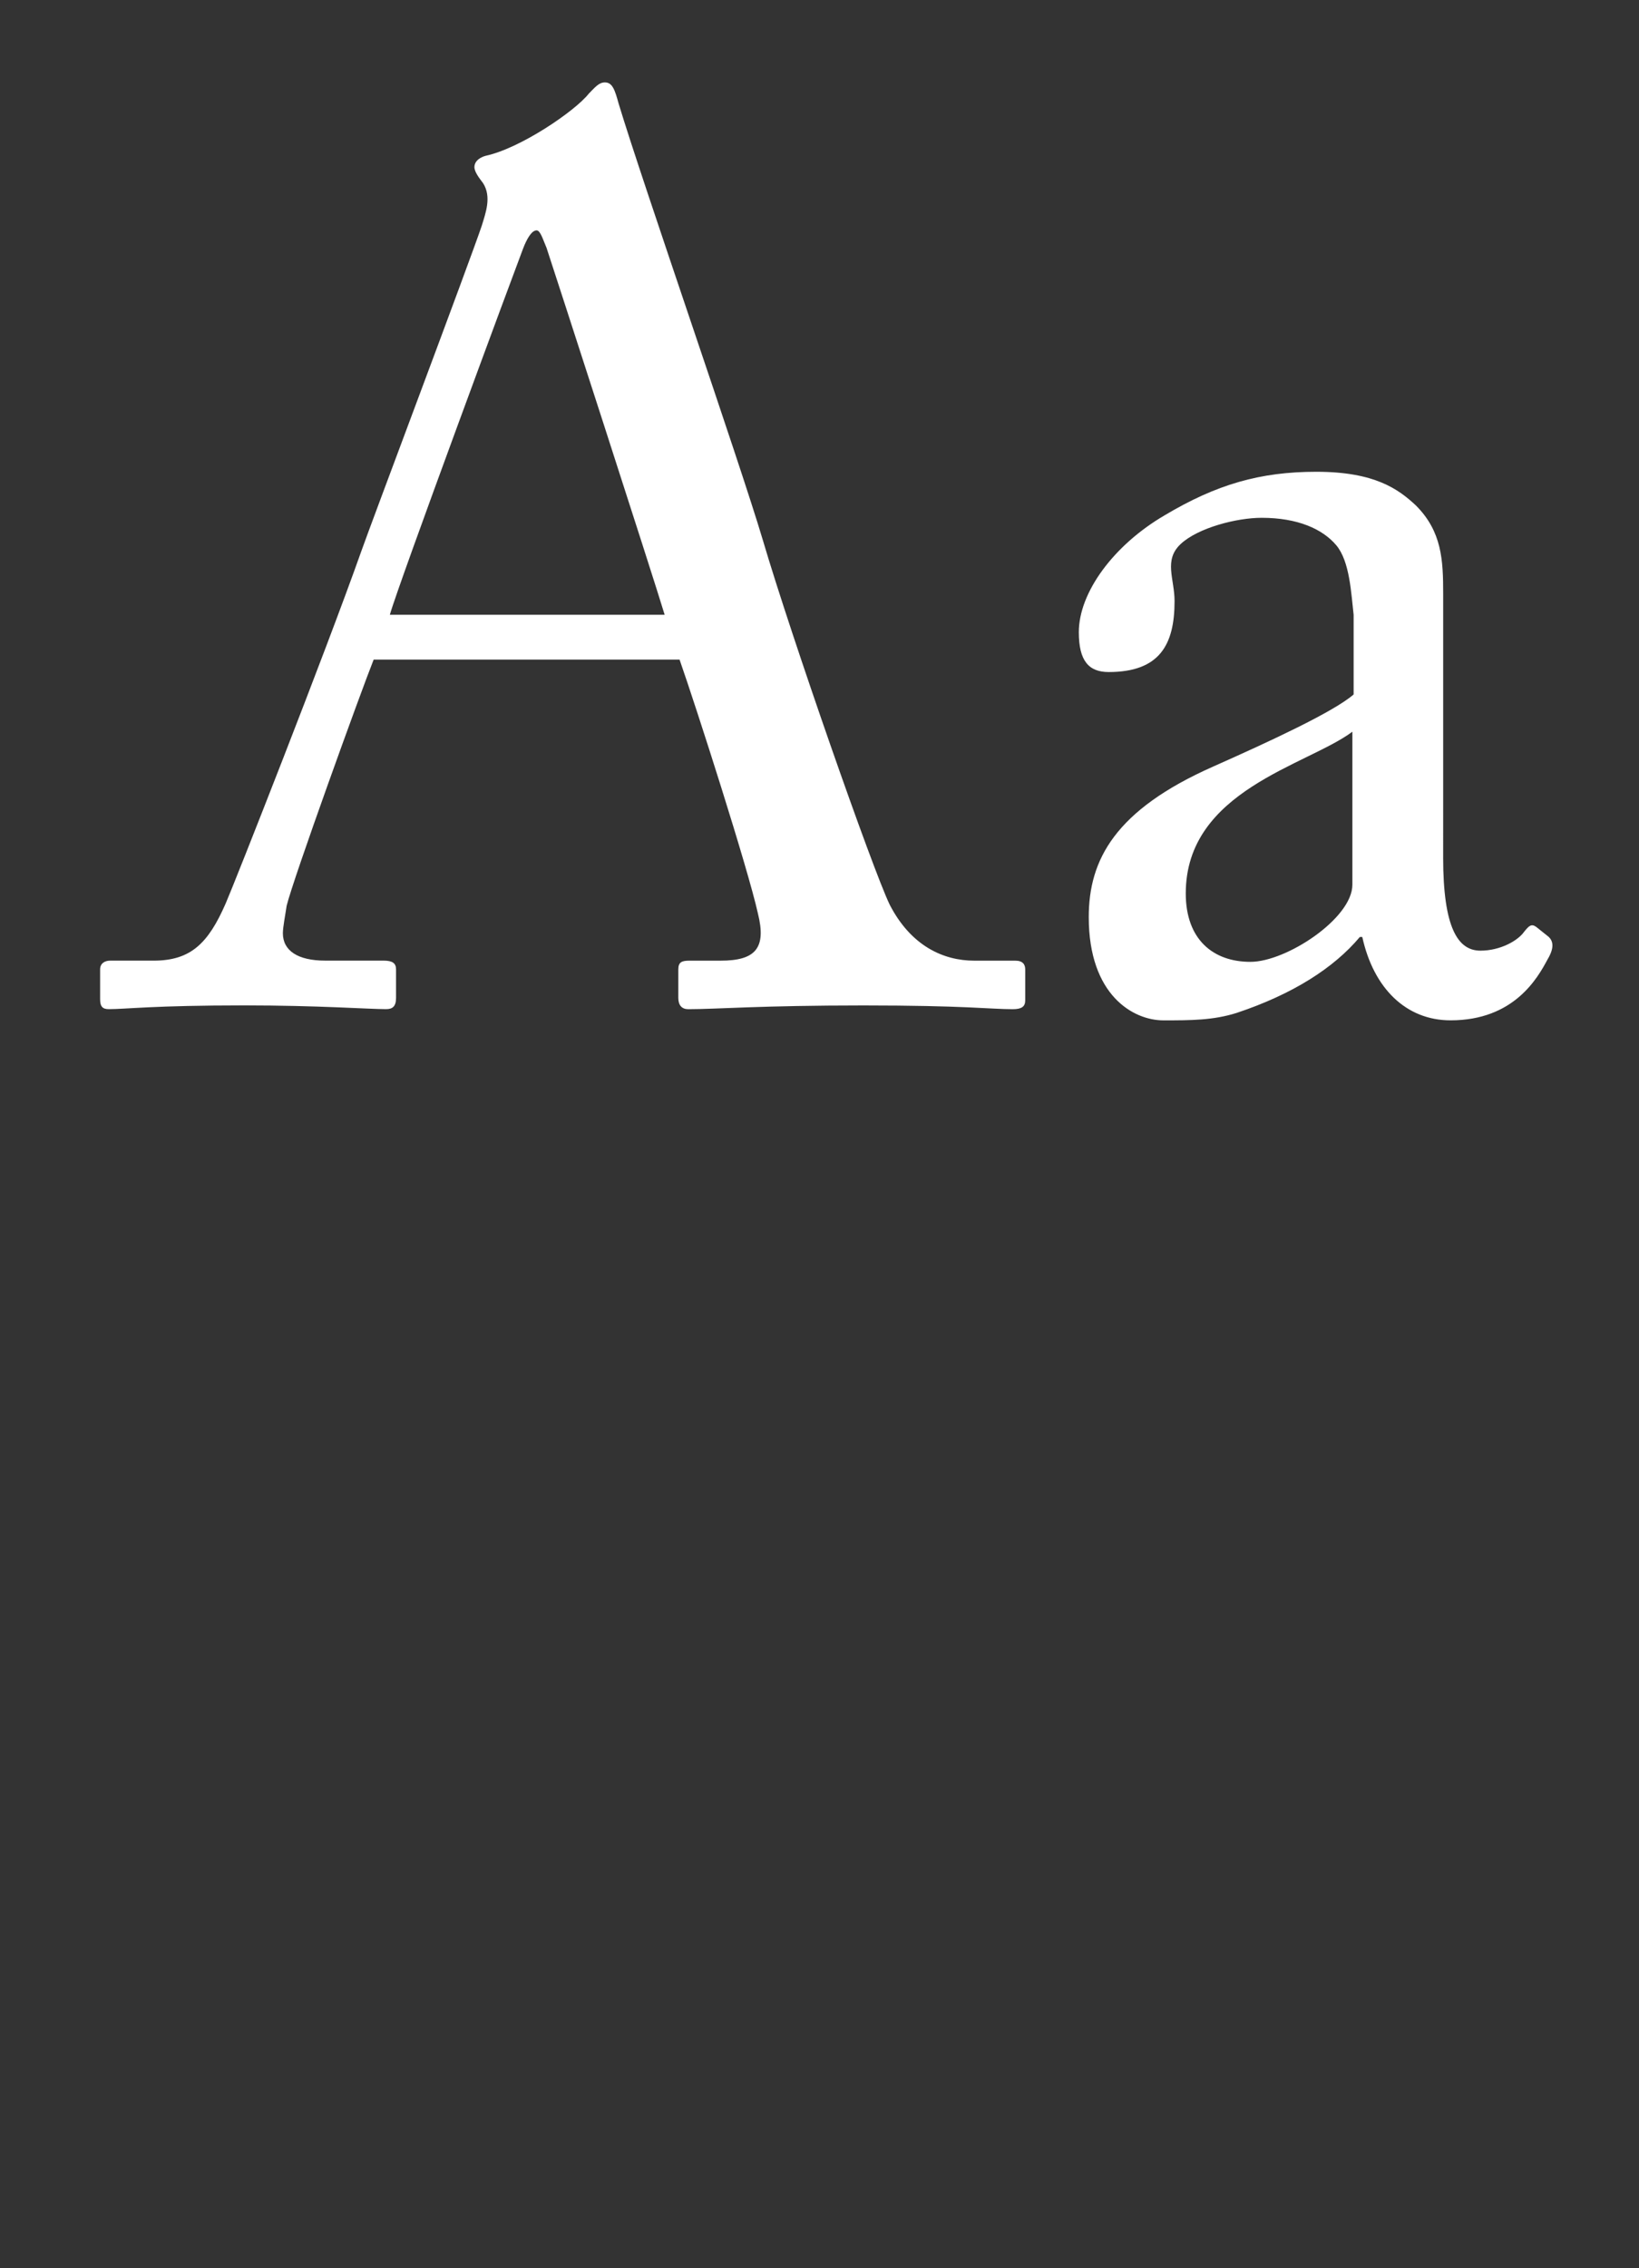 <?xml version="1.0" encoding="UTF-8"?> <!-- Generator: Adobe Illustrator 25.2.1, SVG Export Plug-In . SVG Version: 6.00 Build 0) --> <svg xmlns="http://www.w3.org/2000/svg" xmlns:xlink="http://www.w3.org/1999/xlink" version="1.1" id="Calque_1" x="0px" y="0px" viewBox="0 0 643.36 889.97" style="enable-background:new 0 0 643.36 889.97;" xml:space="preserve"><rect x="0" y="0" width="643.36" height="889.97" fill="#333333" stroke="none"/> <style type="text/css"> .st0{fill:#FFFFFF;} </style> <g> <path class="st0" d="M146.68,258.79c-4.88,12.21-31.73,86.4-34.17,96.65c-0.49,3.42-1.47,8.3-1.47,10.74 c0,6.83,5.86,10.74,16.59,10.74h22.95c3.41,0,4.88,0.98,4.88,3.42v11.22c0,3.42-1.47,4.4-3.9,4.4c-6.84,0-26.84-1.47-55.64-1.47 c-35.63,0-46.37,1.47-53.2,1.47c-2.44,0-3.42-0.98-3.42-3.9v-11.71c0-2.44,1.96-3.42,3.9-3.42h17.08 c14.64,0,21.48-6.83,28.31-22.45c3.42-7.81,39.05-98.11,53.21-138.13c3.41-9.76,42.95-114.71,47.34-127.88 c1.47-4.88,3.9-11.22,0.49-16.59c-1.47-1.95-3.41-4.4-3.41-6.34c0-1.47,0.97-3.42,4.39-4.4c13.67-2.93,35.14-17.57,40.51-24.4 c2.44-2.44,3.9-4.4,6.34-4.4c2.93,0,3.9,2.93,5.37,8.3c9.27,30.75,47.35,140.08,56.62,171.32 c11.23,38.07,42.96,128.86,49.79,143.02c8.3,16.11,20.99,21.96,33.19,21.96h16.1c2.93,0,3.9,1.47,3.9,3.42v12.2 c0,2.44-1.47,3.42-4.88,3.42c-8.78,0-19.03-1.47-58.57-1.47c-40.51,0-57.6,1.47-68.82,1.47c-2.44,0-3.9-1.47-3.9-4.4v-11.22 c0-2.93,1.47-3.42,4.4-3.42h12.2c13.67,0,18.06-4.88,14.64-18.55c-3.9-17.58-23.92-80.05-30.75-99.58H146.68z M260.9,241.22 c-4.39-14.64-43.93-136.67-46.37-143.99c-1.47-3.42-2.44-6.84-3.9-6.84c-1.96,0-3.9,3.42-5.37,7.32 c-2.44,6.34-48.81,131.3-52.23,143.5H260.9z"></path> <path class="st0" d="M566.48,336.4c0,27.82,5.86,36.61,14.64,36.61c7.81,0,14.64-3.9,17.08-7.32c1.95-2.44,2.92-3.41,4.88-1.95 l4.88,3.9c1.47,1.47,2.44,3.9-0.49,8.79c-3.9,7.32-13.17,23.92-38.07,23.92c-17.58,0-30.26-12.69-34.66-32.7h-0.97 c-10.25,12.2-26.36,22.45-48.32,29.78c-9.27,2.93-18.06,2.93-28.8,2.93c-11.71,0-29.28-9.76-29.28-40.51 c0-22.45,10.25-41.98,48.81-59.06c21.96-9.76,47.35-21.48,55.16-28.31v-31.24c-0.97-8.3-1.47-20.99-6.84-27.33 c-5.37-6.35-15.13-10.74-29.28-10.74c-9.77,0-24.89,3.9-31.73,10.25s-2.44,13.67-2.44,22.45c0,17.08-5.85,27.82-25.87,27.82 c-7.81,0-11.71-4.39-11.71-15.62c0-15.62,13.66-34.17,33.68-45.88c20.5-12.21,37.58-17.08,59.55-17.08 c22.95,0,32.22,6.83,39.05,13.18c10.25,10.25,10.74,21.47,10.74,34.65v74.68V336.4z M530.85,287.1 c-17.57,13.18-65.4,22.94-65.4,63.46c0,18.06,10.73,26.84,25.38,26.84c14.15,0,40.02-17.08,40.02-30.26V287.1z"></path> </g> </svg> 